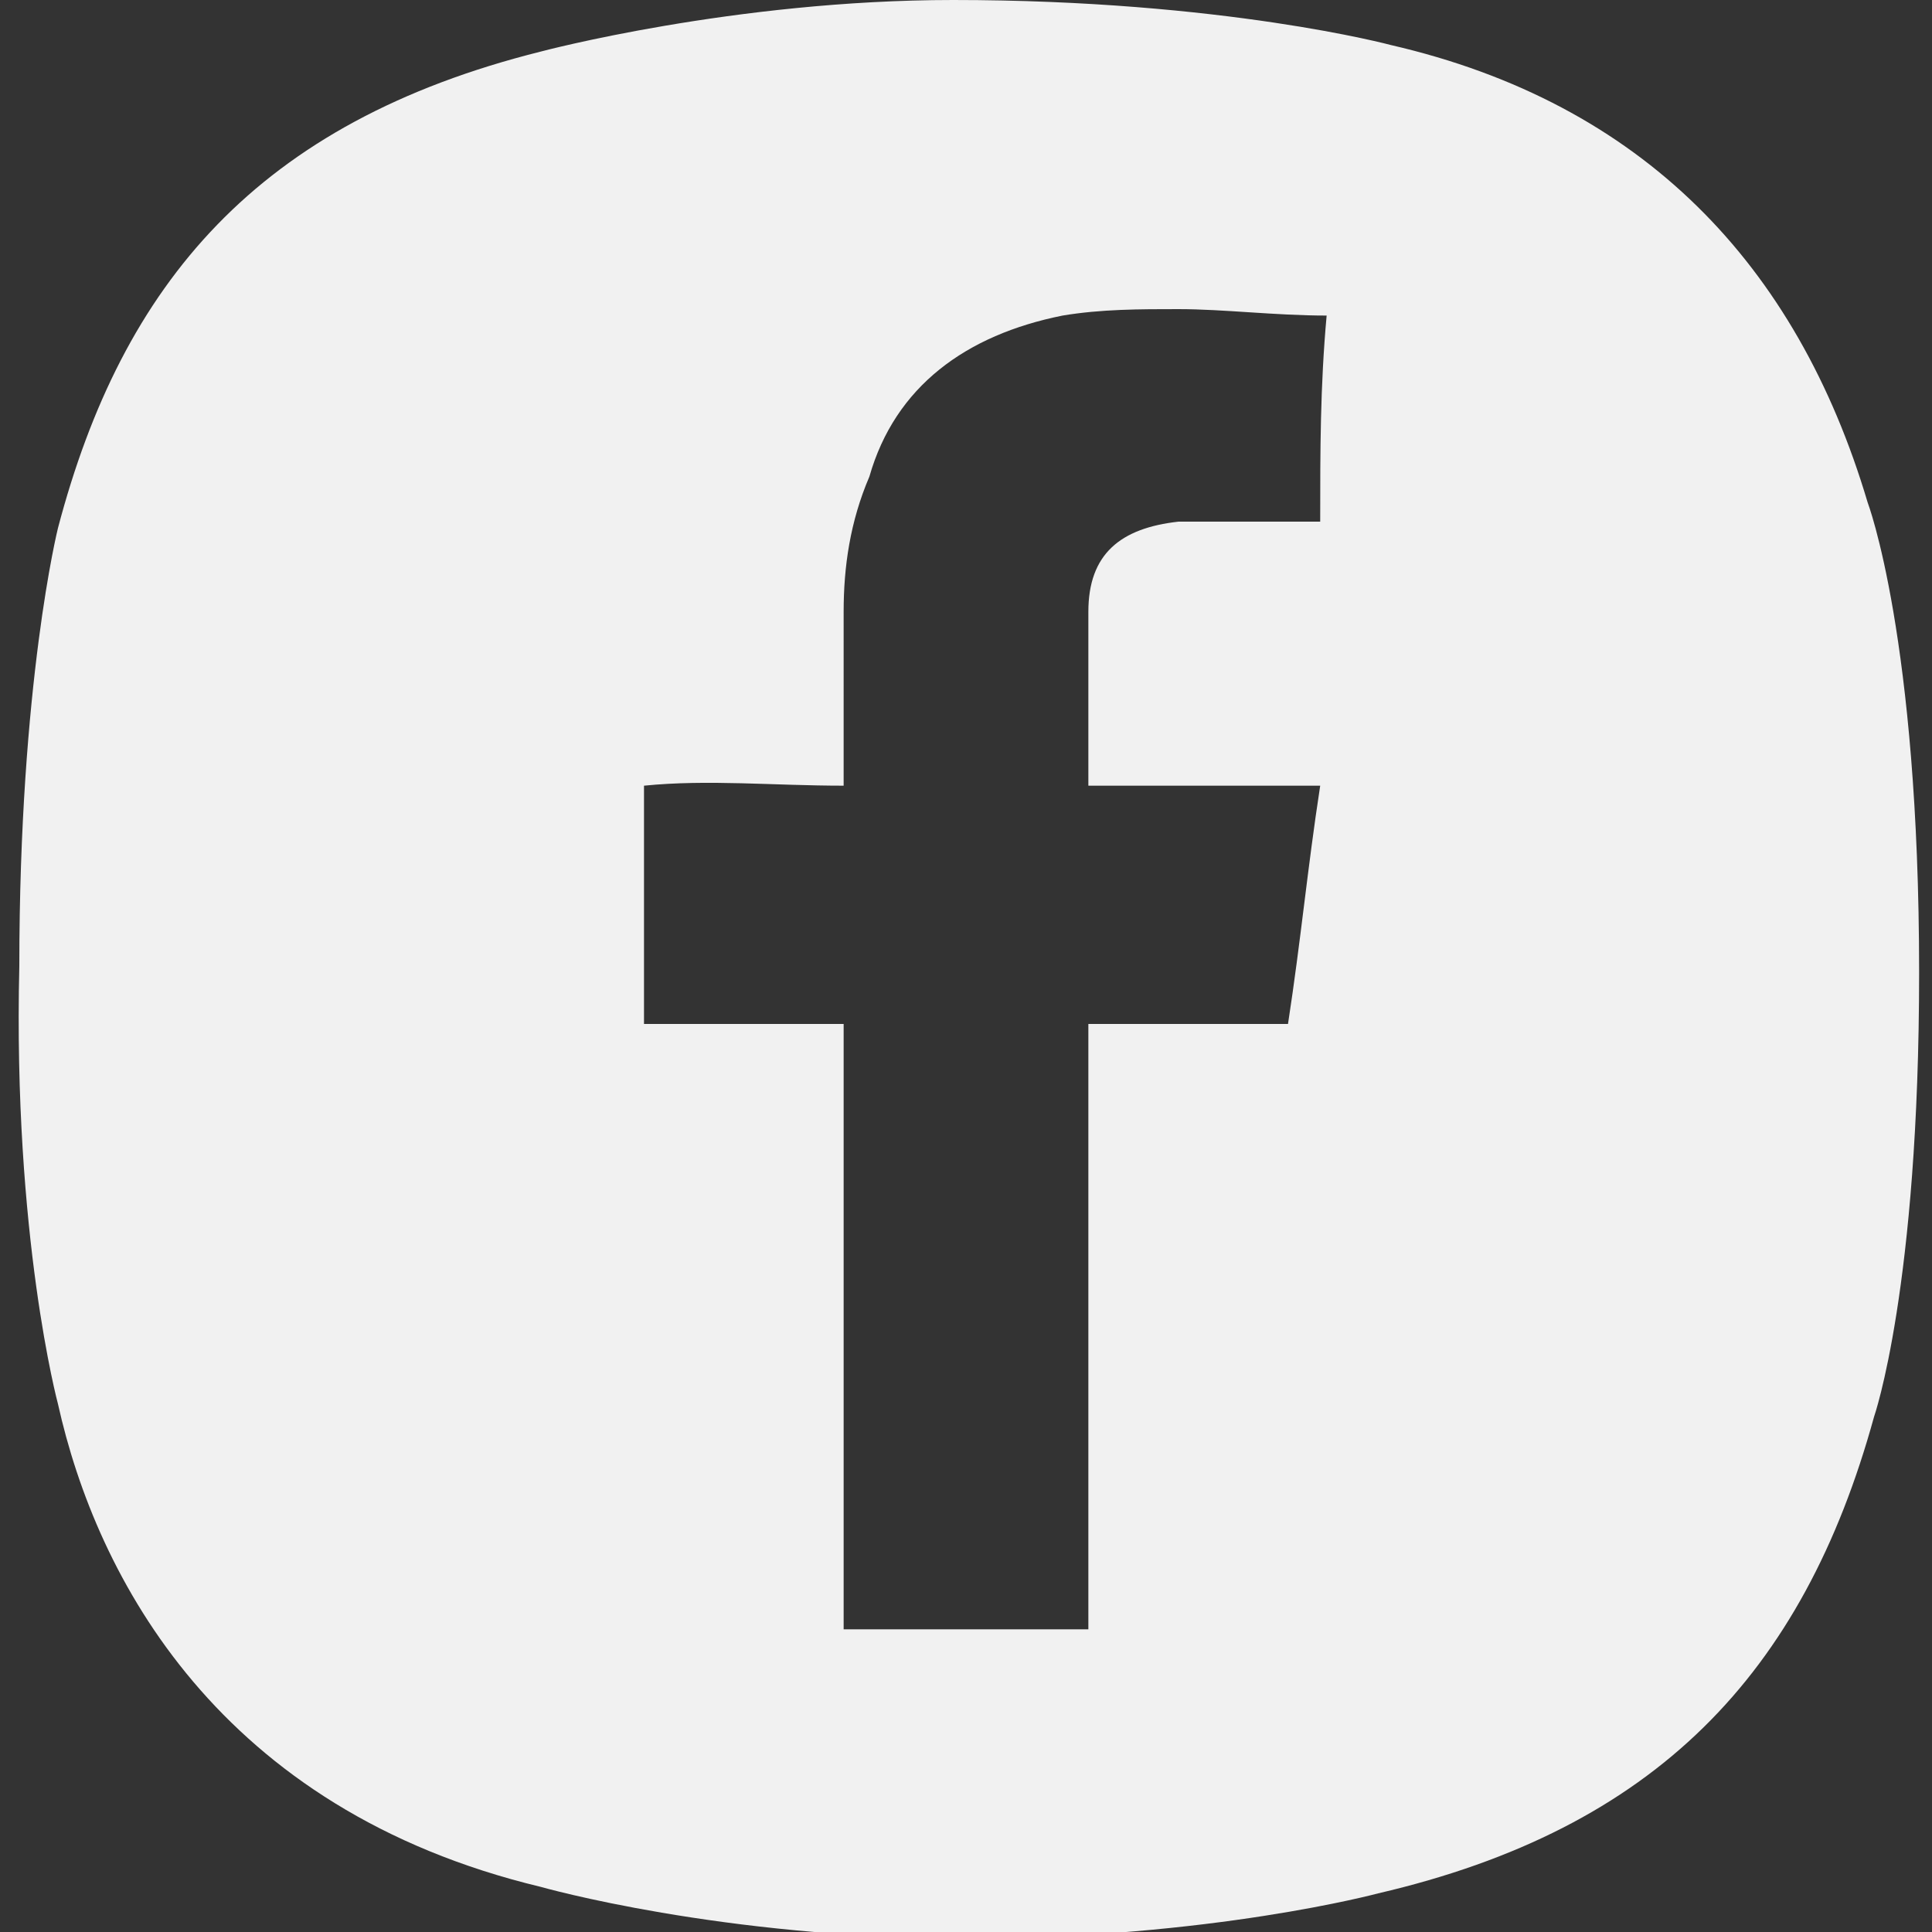 <svg xmlns="http://www.w3.org/2000/svg" viewBox="0 0 30 30"><rect x="0" y="0" width="30" height="30" fill="#333333" stroke="none"/><path d="M29 7.8c-1.1-3.7-3.5-6.2-7.4-7.1 0 0-2.6-.7-6.8-.7-3.4 0-6.4.8-6.4.8C4 1.9 1.9 4.4.9 8.2c0 0-.6 2.4-.6 6.8-.1 4.2.6 6.8.6 6.8.6 2.7 2.5 6.3 7.5 7.5 0 0 2.8.8 6.6.8s6.4-.7 6.4-.7c4.3-1 6.6-3.4 7.7-7.4 0 0 .7-2 .7-6.9 0-5.2-.8-7.3-.8-7.3zm-8.5.3h-2.2c-.9.1-1.4.5-1.4 1.4v2.7h3.6c-.2 1.3-.3 2.4-.5 3.7h-3.1v9.4h-3.8v-9.4H10v-3.7c1-.1 2 0 3.1 0V9.5c0-.7.1-1.4.4-2.1.4-1.4 1.5-2.2 3-2.5.6-.1 1.2-.1 1.8-.1.7 0 1.5.1 2.3.1-.1 1.1-.1 2.1-.1 3.2z" fill="#F1F1F1"/></svg>